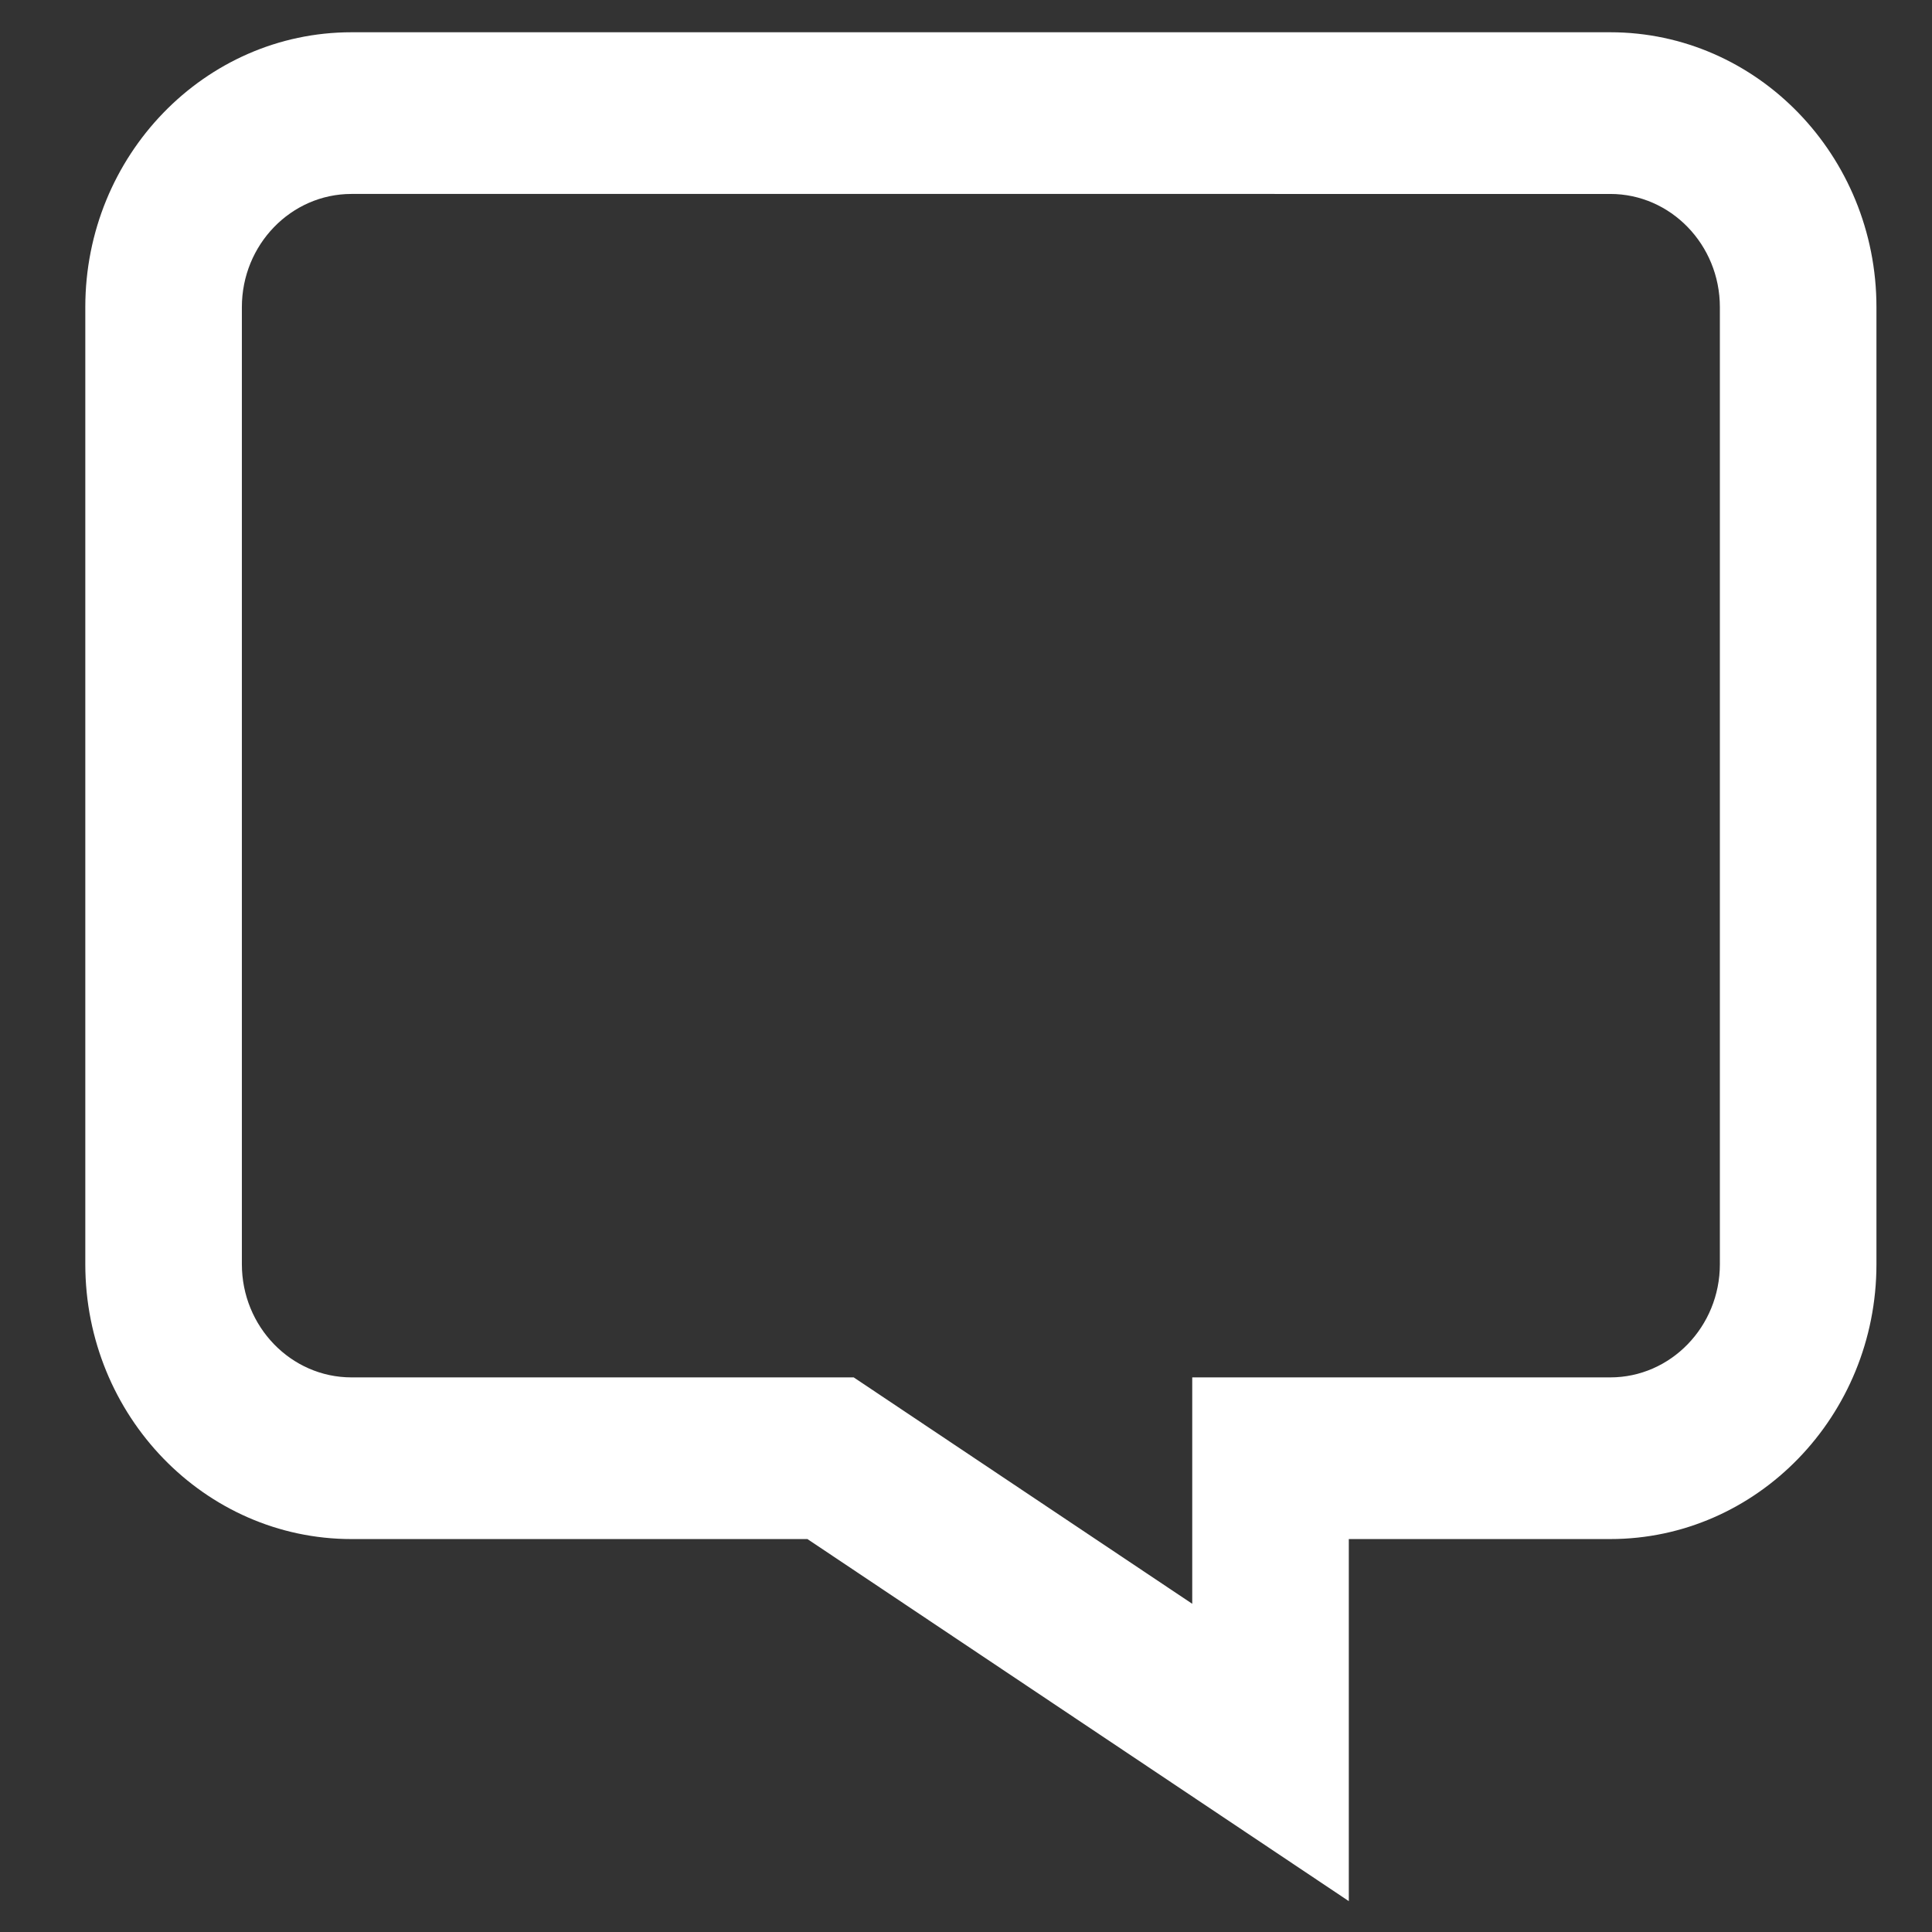 <svg xmlns="http://www.w3.org/2000/svg" height="20" viewBox="0 0 500 500" width="20"><rect x="0" y="0" width="500" height="500" fill="#333333" stroke="none"/><style type="text/css">path{fill:#FFFFFF;}</style><path d="M349.068 492.01L208.96 398.307h-118c-37.98 0-68.884-31.908-68.884-71.13V79.48c0-39.22 30.9-71.13 68.884-71.13h325.778c37.98 0 68.884 31.91 68.884 71.13v247.697c0 39.22-30.9 71.13-68.884 71.13H349.07v93.703zM90.96 50.192c-15.64 0-28.364 13.14-28.364 29.29v247.695c0 16.15 12.724 29.29 28.364 29.29h129.978l87.612 58.594v-58.594h108.188c15.64 0 28.363-13.14 28.363-29.29V79.482c0-16.15-12.722-29.288-28.362-29.288z"/></svg>
